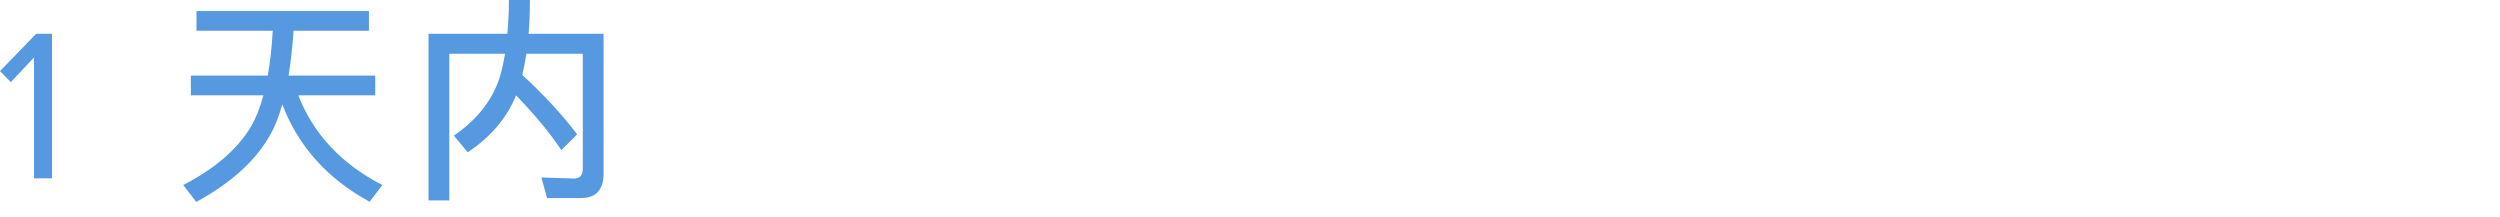 <?xml version="1.0" encoding="UTF-8"?>
<svg width="150px" height="13px" viewBox="0 0 150 13" version="1.1" xmlns="http://www.w3.org/2000/svg" xmlns:xlink="http://www.w3.org/1999/xlink">
    <!-- Generator: Sketch 39.1 (31720) - http://www.bohemiancoding.com/sketch -->
    <title>1 天内2</title>
    <desc>Created with Sketch.</desc>
    <defs></defs>
    <g id="Page-1" stroke="none" stroke-width="1" fill="none" fill-rule="evenodd">
        <g id="Group-11" transform="translate(-28, -37)" fill="#5699E0">
            <g id="Group-19" transform="translate(28, 37)">
                <path d="M3.12,10.699 L3.12,2.028 L2.171,2.028 L0,4.264 L0.65,4.927 L2.041,3.445 L2.041,10.699 L3.12,10.699 Z M11.451,4.537 L11.451,5.72 L15.806,5.72 C15.598,6.474 15.351,7.098 15.052,7.605 C14.246,8.957 12.894,10.114 10.996,11.102 L11.776,12.116 C13.856,10.985 15.338,9.646 16.209,8.099 C16.495,7.605 16.729,6.994 16.937,6.266 C17.899,8.775 19.641,10.725 22.176,12.103 L22.943,11.102 C20.486,9.841 18.809,8.047 17.899,5.72 L22.514,5.72 L22.514,4.537 L17.314,4.537 C17.444,3.731 17.548,2.834 17.613,1.846 L22.137,1.846 L22.137,0.663 L11.789,0.663 L11.789,1.846 L16.365,1.846 C16.313,2.821 16.209,3.718 16.066,4.537 L11.451,4.537 Z M30.963,5.72 C32.094,6.89 33.004,7.982 33.68,9.009 L34.629,8.06 C33.732,6.877 32.64,5.694 31.34,4.498 C31.431,4.108 31.509,3.679 31.587,3.224 L34.967,3.224 L34.967,10.14 C34.967,10.517 34.785,10.712 34.447,10.712 L32.484,10.647 L32.822,11.882 L34.863,11.882 C35.76,11.882 36.215,11.388 36.215,10.413 L36.215,2.028 L31.717,2.028 C31.769,1.391 31.795,0.715 31.795,0 L30.534,0 C30.534,0.715 30.495,1.391 30.443,2.028 L25.711,2.028 L25.711,12.025 L26.959,12.025 L26.959,3.224 L30.3,3.224 C30.222,3.718 30.118,4.173 30.001,4.589 C29.559,5.993 28.636,7.176 27.232,8.138 L28.064,9.139 C29.455,8.203 30.417,7.072 30.963,5.72 L30.963,5.72 Z" id="1-天内2"></path>
            </g>
        </g>
    </g>
</svg>